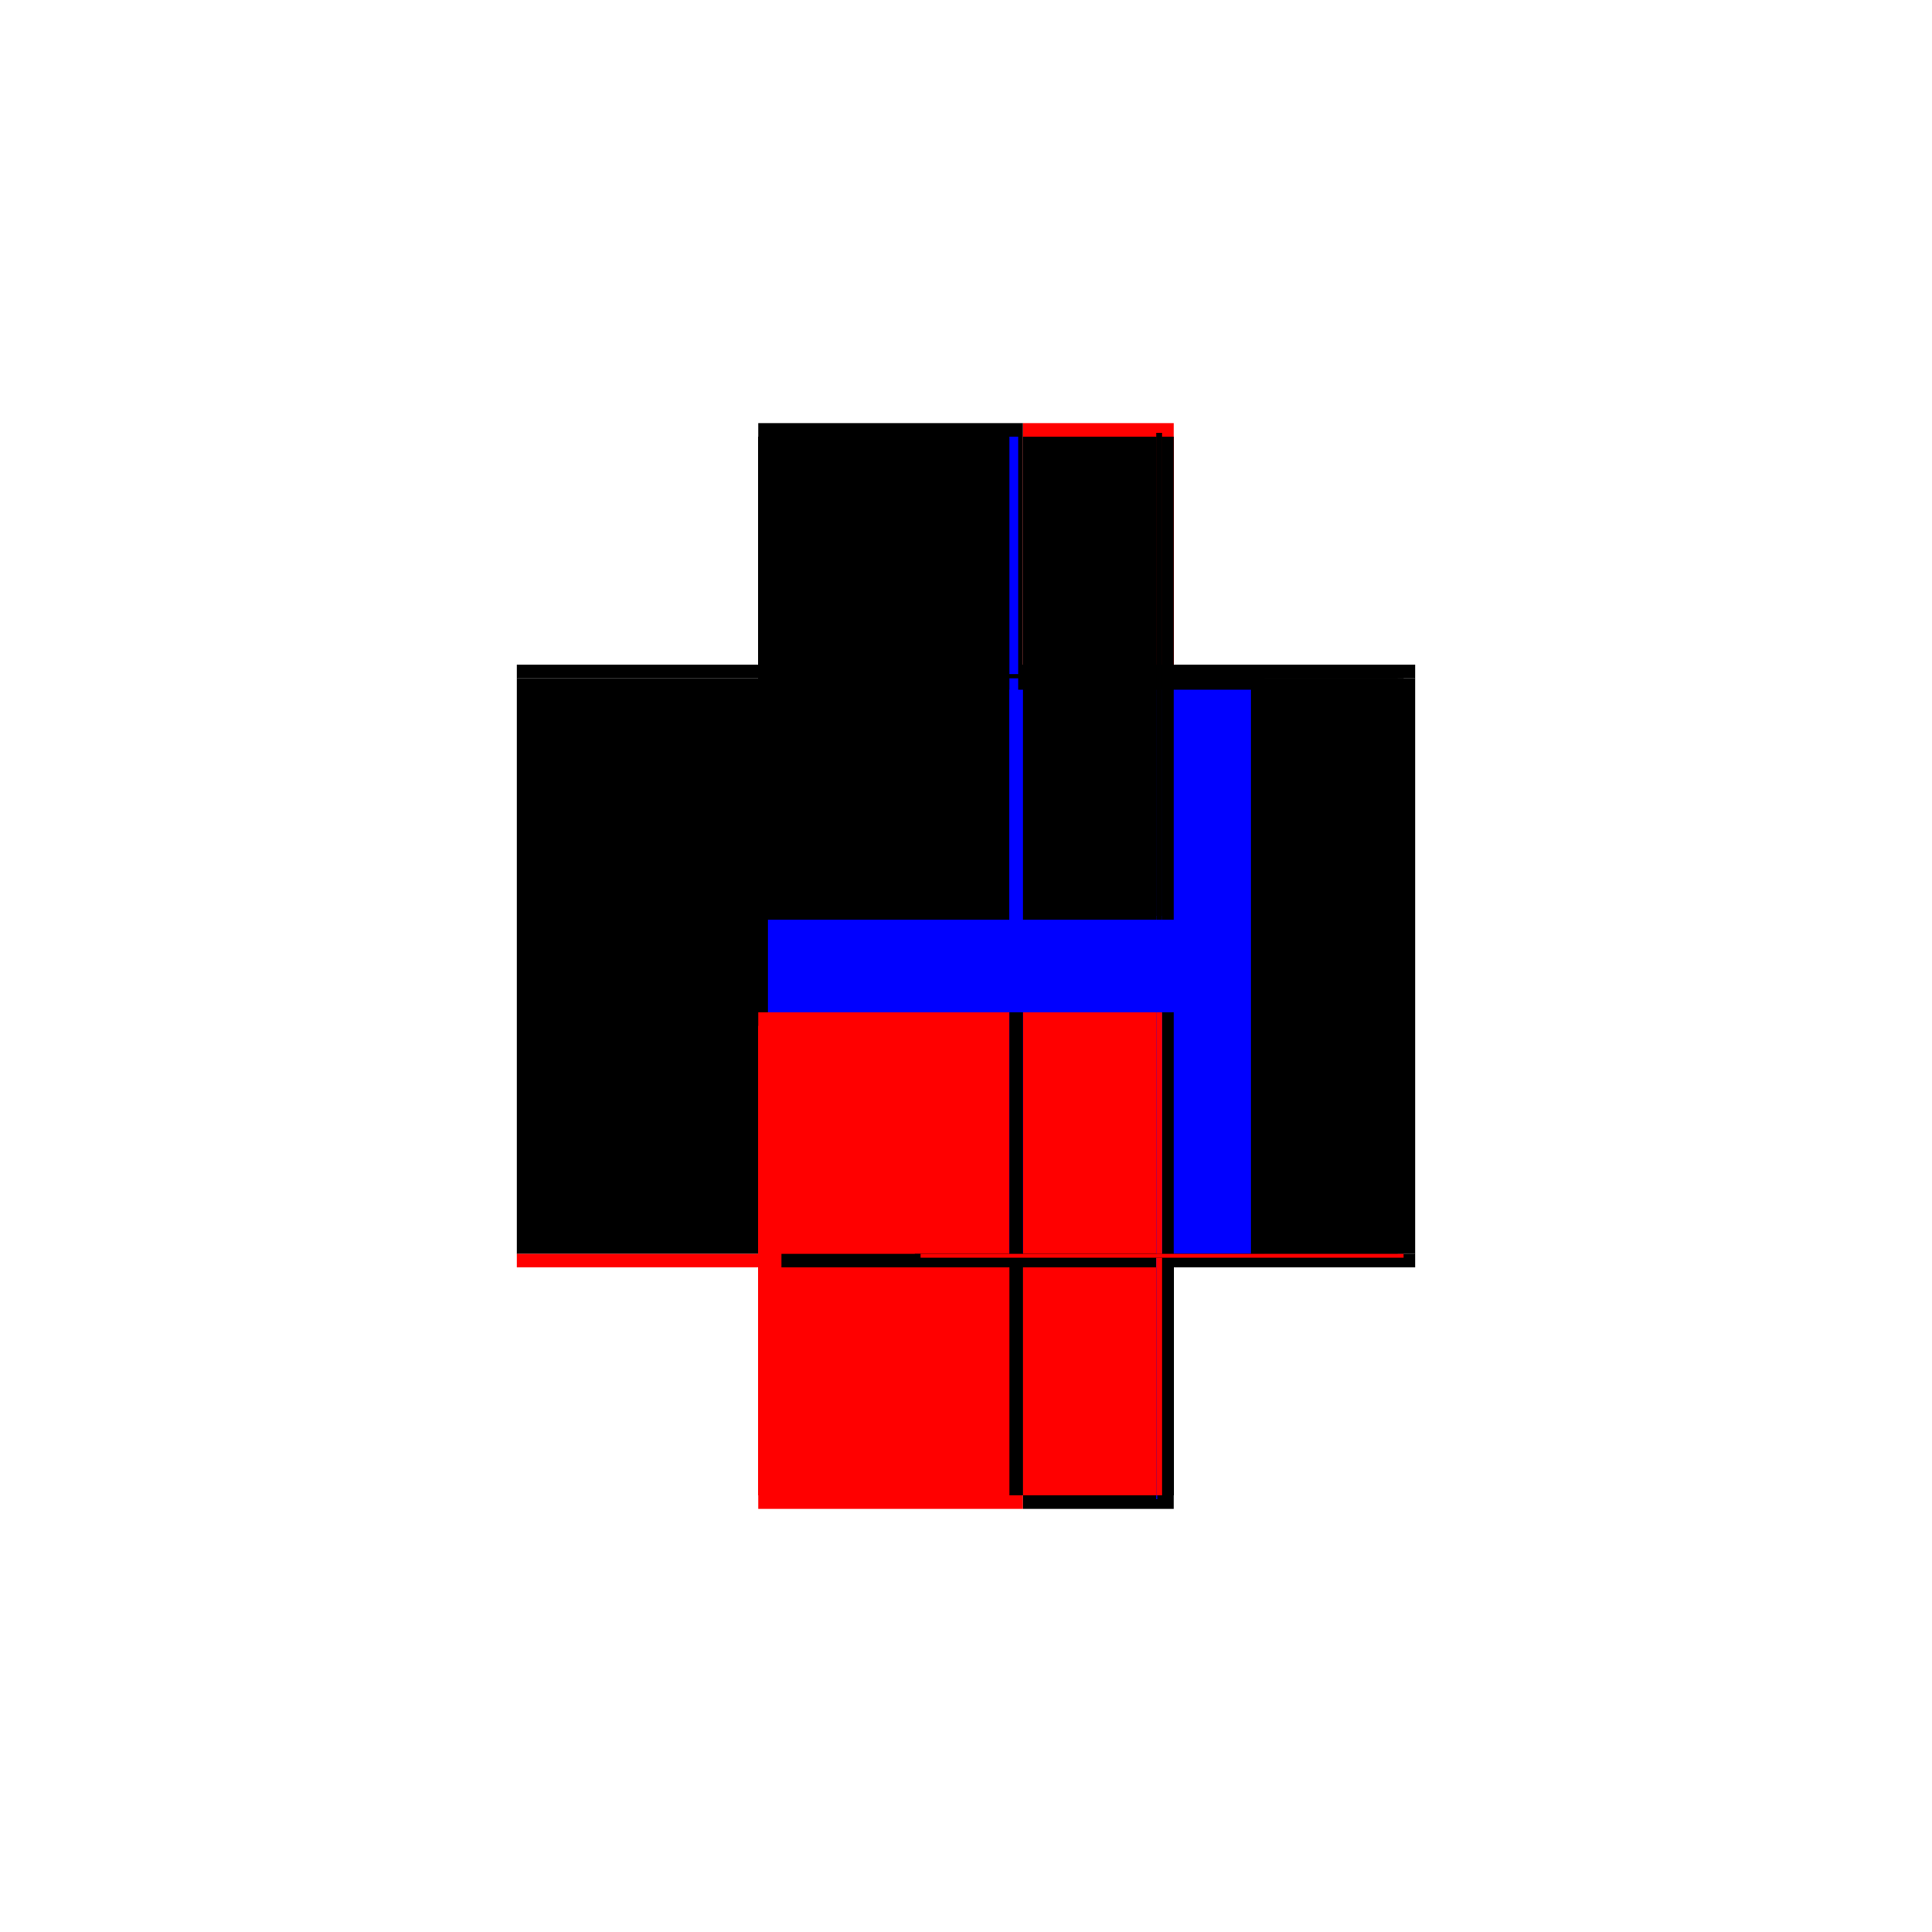 <?xml version="1.0" encoding="utf-8" ?>
<svg xmlns="http://www.w3.org/2000/svg" xmlns:ev="http://www.w3.org/2001/xml-events" xmlns:xlink="http://www.w3.org/1999/xlink" baseProfile="full" height="100%" version="1.1" viewBox="-1,-1,2,2" width="100%">
  <defs>
    <style type="text/css"><![CDATA[.vectorEffectClass {vector-effect: non-scaling-stroke;}]]></style>
  </defs>
  <line class="vectorEffectClass" fill="none" stroke="black" stroke-width="0.5" x1="-0.215" x2="-0.215" y1="0.298" y2="-0.298"/>
  <line class="vectorEffectClass" fill="none" stroke="black" stroke-width="0.5" x1="0.215" x2="0.215" y1="0.298" y2="-0.298"/>
  <line class="vectorEffectClass" fill="none" stroke="black" stroke-width="0.5" x1="-0.215" x2="0.059" y1="-0.312" y2="-0.312"/>
  <line class="vectorEffectClass" fill="none" stroke="red" stroke-width="0.5" x1="-0.215" x2="0.059" y1="0.312" y2="0.312"/>
  <line class="vectorEffectClass" fill="none" stroke="red" stroke-width="0.5" x1="0.059" x2="0.215" y1="-0.312" y2="-0.312"/>
  <line class="vectorEffectClass" fill="none" stroke="black" stroke-width="0.5" x1="0.059" x2="0.215" y1="0.312" y2="0.312"/>
  <line class="vectorEffectClass" fill="none" stroke="red" stroke-width="0.5" x1="-0.215" x2="-0.215" y1="0.312" y2="0.298"/>
  <line class="vectorEffectClass" fill="none" stroke="black" stroke-width="0.5" x1="-0.215" x2="-0.215" y1="-0.298" y2="-0.312"/>
  <line class="vectorEffectClass" fill="none" stroke="black" stroke-width="0.5" x1="0.215" x2="0.215" y1="0.312" y2="0.298"/>
  <line class="vectorEffectClass" fill="none" stroke="black" stroke-width="0.5" x1="0.215" x2="0.215" y1="-0.298" y2="-0.312"/>
  <line class="vectorEffectClass" fill="none" stroke="black" stroke-dasharray="5.0 5.0" stroke-width="0.5" x1="0.059" x2="0.059" y1="0.298" y2="-0.298"/>
  <line class="vectorEffectClass" fill="none" stroke="black" stroke-dasharray="5.0 5.0" stroke-width="0.5" x1="0.197" x2="0.197" y1="0.298" y2="-0.298"/>
  <line class="vectorEffectClass" fill="none" stroke="black" stroke-dasharray="5.0 5.0" stroke-width="0.5" x1="0.203" x2="0.203" y1="0.298" y2="-0.298"/>
  <line class="vectorEffectClass" fill="none" stroke="blue" stroke-dasharray="5.0 5.0" stroke-width="0.5" x1="0.045" x2="0.045" y1="0.298" y2="-0.286"/>
  <line class="vectorEffectClass" fill="none" stroke="black" stroke-dasharray="5.0 5.0" stroke-width="0.5" x1="-0.215" x2="0.045" y1="-0.298" y2="-0.298"/>
  <line class="vectorEffectClass" fill="none" stroke="red" stroke-dasharray="5.0 5.0" stroke-width="0.5" x1="-0.215" x2="0.045" y1="0.298" y2="0.298"/>
  <line class="vectorEffectClass" fill="none" stroke="black" stroke-dasharray="5.0 5.0" stroke-width="0.5" x1="0.059" x2="0.197" y1="-0.298" y2="-0.298"/>
  <line class="vectorEffectClass" fill="none" stroke="red" stroke-dasharray="5.0 5.0" stroke-width="0.5" x1="0.059" x2="0.197" y1="0.298" y2="0.298"/>
  <line class="vectorEffectClass" fill="none" stroke="black" stroke-dasharray="5.0 5.0" stroke-width="0.5" x1="0.059" x2="0.059" y1="0.312" y2="0.298"/>
  <line class="vectorEffectClass" fill="none" stroke="black" stroke-dasharray="5.0 5.0" stroke-width="0.5" x1="0.059" x2="0.059" y1="-0.298" y2="-0.312"/>
  <line class="vectorEffectClass" fill="none" stroke="blue" stroke-dasharray="5.0 5.0" stroke-width="0.5" x1="0.045" x2="0.054" y1="-0.298" y2="-0.298"/>
  <line class="vectorEffectClass" fill="none" stroke="black" stroke-dasharray="5.0 5.0" stroke-width="0.5" x1="0.045" x2="0.059" y1="0.298" y2="0.298"/>
  <line class="vectorEffectClass" fill="none" stroke="black" stroke-dasharray="5.0 5.0" stroke-width="0.5" x1="0.203" x2="0.215" y1="-0.298" y2="-0.298"/>
  <line class="vectorEffectClass" fill="none" stroke="black" stroke-dasharray="5.0 5.0" stroke-width="0.5" x1="0.203" x2="0.215" y1="0.298" y2="0.298"/>
  <line class="vectorEffectClass" fill="none" stroke="black" stroke-dasharray="5.0 5.0" stroke-width="0.5" x1="0.197" x2="0.203" y1="-0.302" y2="-0.302"/>
  <line class="vectorEffectClass" fill="none" stroke="blue" stroke-dasharray="5.0 5.0" stroke-width="0.5" x1="0.197" x2="0.198" y1="0.302" y2="0.302"/>
  <line class="vectorEffectClass" fill="none" stroke="black" stroke-dasharray="5.0 5.0" stroke-width="0.5" x1="0.197" x2="0.203" y1="-0.298" y2="-0.298"/>
  <line class="vectorEffectClass" fill="none" stroke="red" stroke-dasharray="5.0 5.0" stroke-width="0.5" x1="0.197" x2="0.203" y1="0.298" y2="0.298"/>
  <line class="vectorEffectClass" fill="none" stroke="black" stroke-dasharray="5.0 5.0" stroke-width="0.5" x1="0.197" x2="0.197" y1="0.302" y2="0.298"/>
  <line class="vectorEffectClass" fill="none" stroke="red" stroke-dasharray="5.0 5.0" stroke-width="0.5" x1="0.203" x2="0.203" y1="0.302" y2="0.298"/>
  <line class="vectorEffectClass" fill="none" stroke="black" stroke-dasharray="5.0 5.0" stroke-width="0.5" x1="0.197" x2="0.197" y1="-0.298" y2="-0.302"/>
  <line class="vectorEffectClass" fill="none" stroke="black" stroke-dasharray="5.0 5.0" stroke-width="0.5" x1="0.203" x2="0.203" y1="-0.298" y2="-0.302"/>
</svg>
